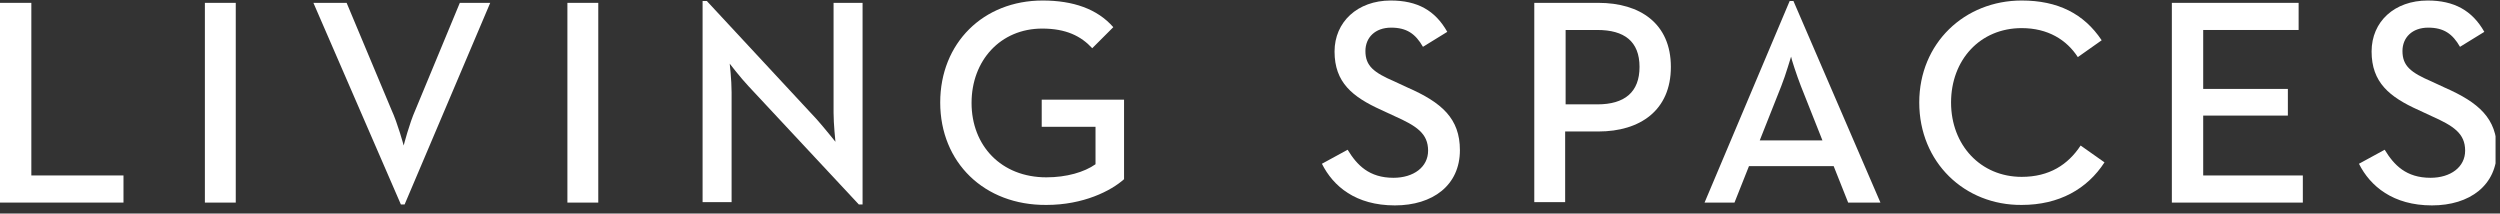 <svg width="281" height="24" viewBox="0 0 281 24" fill="none" xmlns="http://www.w3.org/2000/svg">
<rect x="0" y="0" width="281" height="24" fill="#333333" stroke="none"/>
<g clip-path="url(#clip0_3_2520)">
<path d="M0 0.32H3.523V19.721H13.88V22.77H0V0.32Z" fill="white"/>
<path d="M26.499 0.321H23.029V22.771H26.499V0.321Z" fill="white"/>
<path d="M35.227 0.321H38.96L44.007 12.361C44.691 13.833 45.374 16.357 45.374 16.357C45.374 16.357 46.005 13.886 46.689 12.361L51.684 0.321H55.101L45.479 22.981H45.059L35.227 0.321Z" fill="white"/>
<path d="M67.246 0.321H63.776V22.771H67.246V0.321Z" fill="white"/>
<path d="M84.124 9.679C83.23 8.733 82.021 7.156 82.021 7.156C82.021 7.156 82.231 8.996 82.231 10.363V22.718H78.971V0.11H79.444L91.8 13.412C92.641 14.359 93.903 15.936 93.903 15.936C93.903 15.936 93.693 13.938 93.693 12.676V0.321H96.953V22.981H96.532L84.124 9.679Z" fill="white"/>
<path d="M105.68 11.52C105.68 4.842 110.517 0.058 117.194 0.058C120.612 0.058 123.346 1.004 125.134 3.055L122.768 5.42C121.506 4.053 119.823 3.212 117.142 3.212C112.462 3.212 109.203 6.788 109.203 11.572C109.203 16.357 112.515 19.932 117.615 19.932C119.876 19.932 121.874 19.354 123.136 18.46V14.254H117.089V11.204H126.343V20.142C124.871 21.457 121.769 23.034 117.615 23.034C110.622 23.087 105.68 18.249 105.68 11.52Z" fill="white"/>
<path d="M148.583 18.407L151.475 16.83C152.527 18.565 153.894 19.984 156.628 19.984C158.889 19.984 160.518 18.775 160.518 16.935C160.518 14.99 159.204 14.148 156.733 13.044L155.261 12.361C152.001 10.889 150.003 9.259 150.003 5.789C150.003 2.476 152.579 0.058 156.312 0.058C159.309 0.058 161.307 1.162 162.674 3.58L159.94 5.263C159.099 3.791 158.1 3.107 156.365 3.107C154.577 3.107 153.473 4.211 153.473 5.736C153.473 7.418 154.419 8.155 156.733 9.153L158.205 9.837C162.043 11.52 164.094 13.307 164.094 16.882C164.094 20.826 161.044 23.087 156.785 23.087C152.369 23.087 149.845 20.931 148.583 18.407Z" fill="white"/>
<path d="M179.551 11.73C182.601 11.73 184.283 10.363 184.283 7.524C184.283 4.632 182.548 3.37 179.551 3.37H175.976V11.73H179.551ZM172.453 0.321H179.656C184.336 0.321 187.806 2.634 187.806 7.524C187.806 12.413 184.336 14.779 179.656 14.779H175.923V22.718H172.453V0.321Z" fill="white"/>
<path d="M204.841 15.778L202.422 9.679C201.949 8.47 201.318 6.525 201.318 6.367C201.266 6.472 200.74 8.365 200.214 9.679L197.796 15.778H204.841ZM201.161 0.11H201.581L211.361 22.771H207.733L206.103 18.67H196.586L194.956 22.771H191.592L201.161 0.11Z" fill="white"/>
<path d="M215.724 11.52C215.724 4.842 220.824 0.058 227.239 0.058C231.287 0.058 234.231 1.53 236.229 4.527L233.548 6.419C232.286 4.474 230.183 3.16 227.239 3.16C222.559 3.16 219.299 6.735 219.299 11.52C219.299 16.304 222.612 19.879 227.239 19.879C230.341 19.879 232.444 18.512 233.863 16.357L236.545 18.249C234.599 21.246 231.445 23.034 227.239 23.034C220.824 23.087 215.724 18.249 215.724 11.52Z" fill="white"/>
<path d="M244.116 0.321H258.365V3.37H247.639V9.995H257.156V12.992H247.639V19.722H258.838V22.771H244.116V0.321Z" fill="white"/>
<path d="M265.147 18.407L268.039 16.83C269.091 18.565 270.458 19.984 273.192 19.984C275.452 19.984 277.082 18.775 277.082 16.935C277.082 14.99 275.768 14.148 273.297 13.044L271.825 12.361C268.565 10.889 266.567 9.259 266.567 5.789C266.567 2.424 269.143 0.058 272.876 0.058C275.821 0.058 277.871 1.162 279.238 3.58L276.504 5.263C275.663 3.791 274.664 3.107 272.929 3.107C271.141 3.107 270.037 4.211 270.037 5.736C270.037 7.418 270.983 8.155 273.297 9.153L274.769 9.837C278.607 11.52 280.658 13.307 280.658 16.882C280.658 20.826 277.608 23.087 273.349 23.087C268.985 23.087 266.409 20.931 265.147 18.407Z" fill="white"/>
</g>
<defs>
<clipPath id="clip0_3_2520">
<rect width="280.5" height="23.029" fill="white" transform="translate(0 0.058)"/>
</clipPath>
</defs>
</svg>
